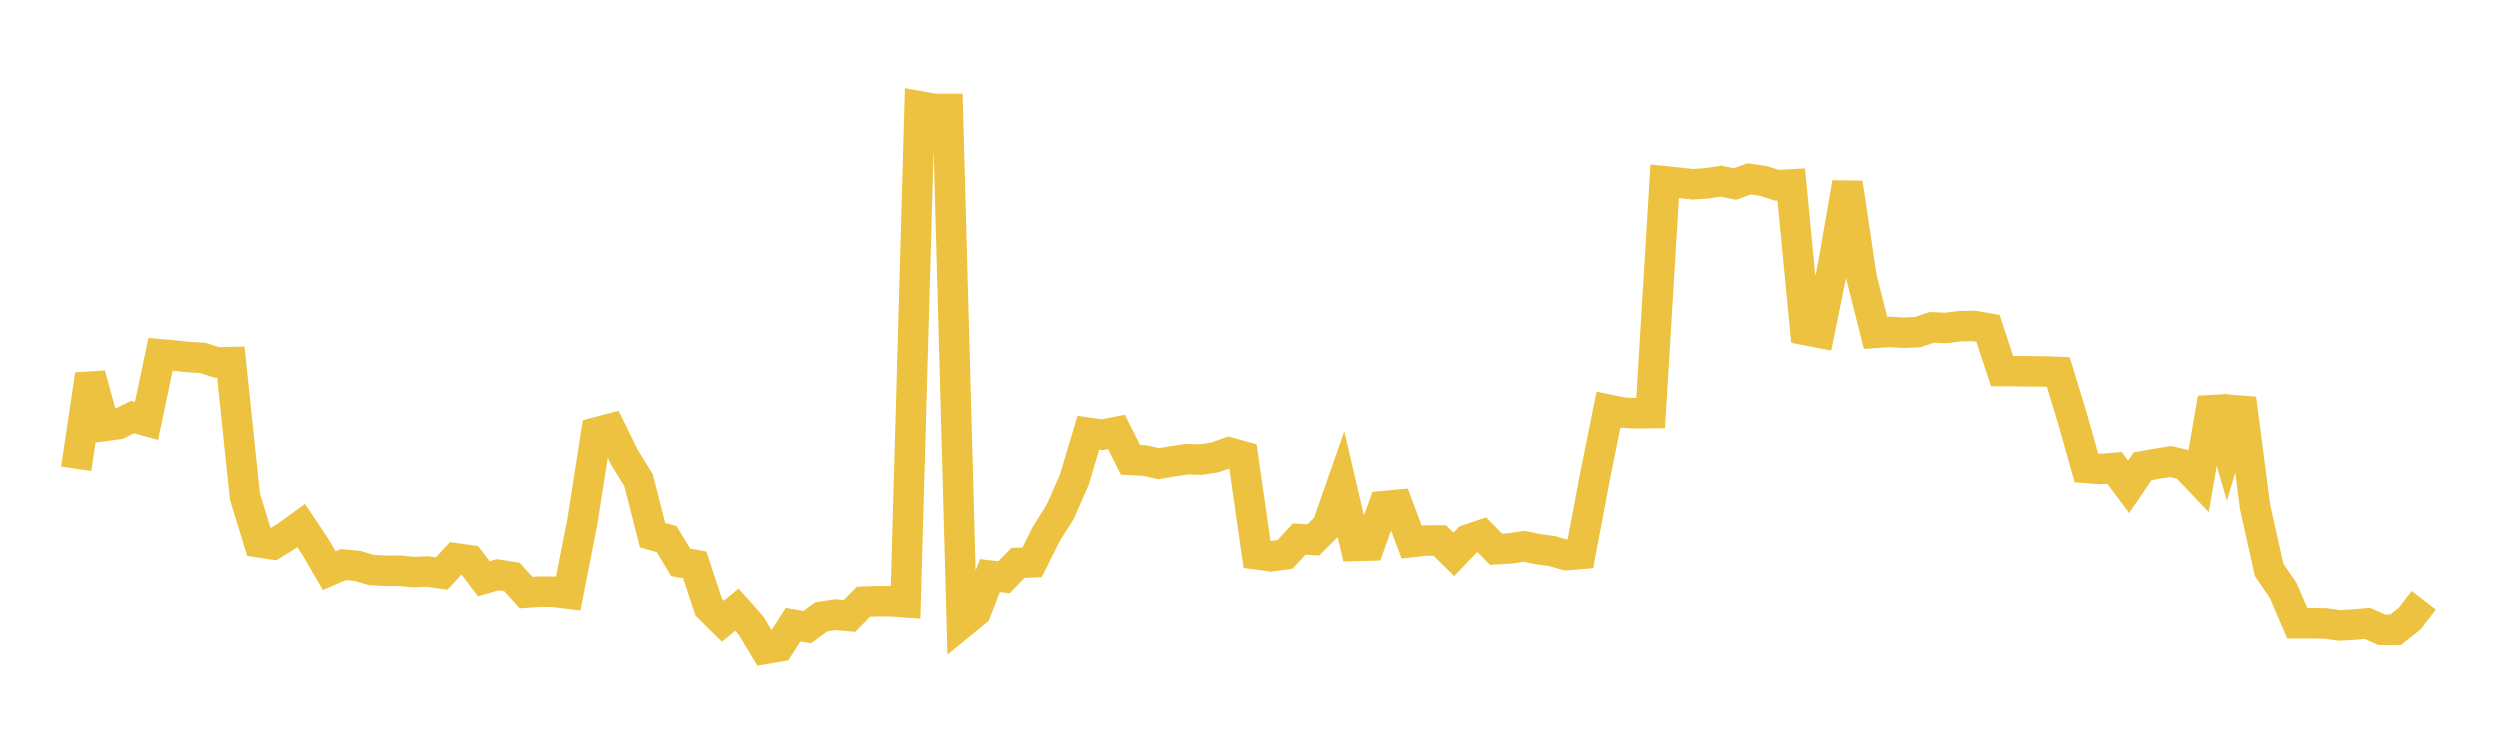 <svg width="164" height="48" xmlns="http://www.w3.org/2000/svg" xmlns:xlink="http://www.w3.org/1999/xlink"><path fill="none" stroke="rgb(237,194,64)" stroke-width="2" d="M5,30.754L5.922,24.57L6.844,27.945L7.766,27.823L8.689,27.366L9.611,27.618L10.533,23.246L11.455,23.327L12.377,23.427L13.299,23.479L14.222,23.773L15.144,23.756L16.066,32.569L16.988,35.574L17.91,35.713L18.832,35.146L19.754,34.475L20.677,35.853L21.599,37.439L22.521,37.038L23.443,37.124L24.365,37.394L25.287,37.45L26.21,37.439L27.132,37.531L28.054,37.494L28.976,37.625L29.898,36.627L30.82,36.755L31.743,37.969L32.665,37.701L33.587,37.851L34.509,38.875L35.431,38.812L36.353,38.825L37.275,38.942L38.198,34.238L39.12,28.369L40.042,28.127L40.964,30.004L41.886,31.499L42.808,35.105L43.731,35.366L44.653,36.892L45.575,37.061L46.497,39.84L47.419,40.751L48.341,39.995L49.263,41.029L50.186,42.564L51.108,42.406L52.03,40.977L52.952,41.138L53.874,40.465L54.796,40.322L55.719,40.408L56.641,39.476L57.563,39.441L58.485,39.443L59.407,39.509L60.329,6.976L61.251,7.14L62.174,7.139L63.096,40.875L64.018,40.124L64.94,37.763L65.862,37.869L66.784,36.927L67.707,36.89L68.629,35.038L69.551,33.568L70.473,31.479L71.395,28.39L72.317,28.52L73.24,28.338L74.162,30.171L75.084,30.212L76.006,30.416L76.928,30.263L77.85,30.123L78.772,30.149L79.695,30.01L80.617,29.681L81.539,29.94L82.461,36.369L83.383,36.495L84.305,36.366L85.228,35.363L86.15,35.419L87.072,34.504L87.994,31.871L88.916,35.814L89.838,35.788L90.76,33.203L91.683,33.117L92.605,35.561L93.527,35.459L94.449,35.458L95.371,36.367L96.293,35.397L97.216,35.088L98.138,36.033L99.06,35.978L99.982,35.838L100.904,36.027L101.826,36.155L102.749,36.419L103.671,36.343L104.593,31.453L105.515,26.877L106.437,27.067L107.359,27.114L108.281,27.103L109.204,11.894L110.126,11.99L111.048,12.088L111.97,12.027L112.892,11.881L113.814,12.073L114.737,11.733L115.659,11.863L116.581,12.156L117.503,12.1L118.425,21.651L119.347,21.829L120.269,17.302L121.192,11.996L122.114,18.183L123.036,21.837L123.958,21.774L124.88,21.83L125.802,21.789L126.725,21.476L127.647,21.515L128.569,21.4L129.491,21.383L130.413,21.542L131.335,24.349L132.257,24.35L133.18,24.361L134.102,24.369L135.024,24.405L135.946,27.435L136.868,30.698L137.79,30.766L138.713,30.695L139.635,31.934L140.557,30.589L141.479,30.422L142.401,30.278L143.323,30.498L144.246,31.466L145.168,26.127L146.09,29.294L147.012,26.153L147.934,33.26L148.856,37.388L149.778,38.736L150.701,40.883L151.623,40.883L152.545,40.896L153.467,41.024L154.389,40.973L155.311,40.894L156.234,41.313L157.156,41.307L158.078,40.572L159,39.381"></path></svg>